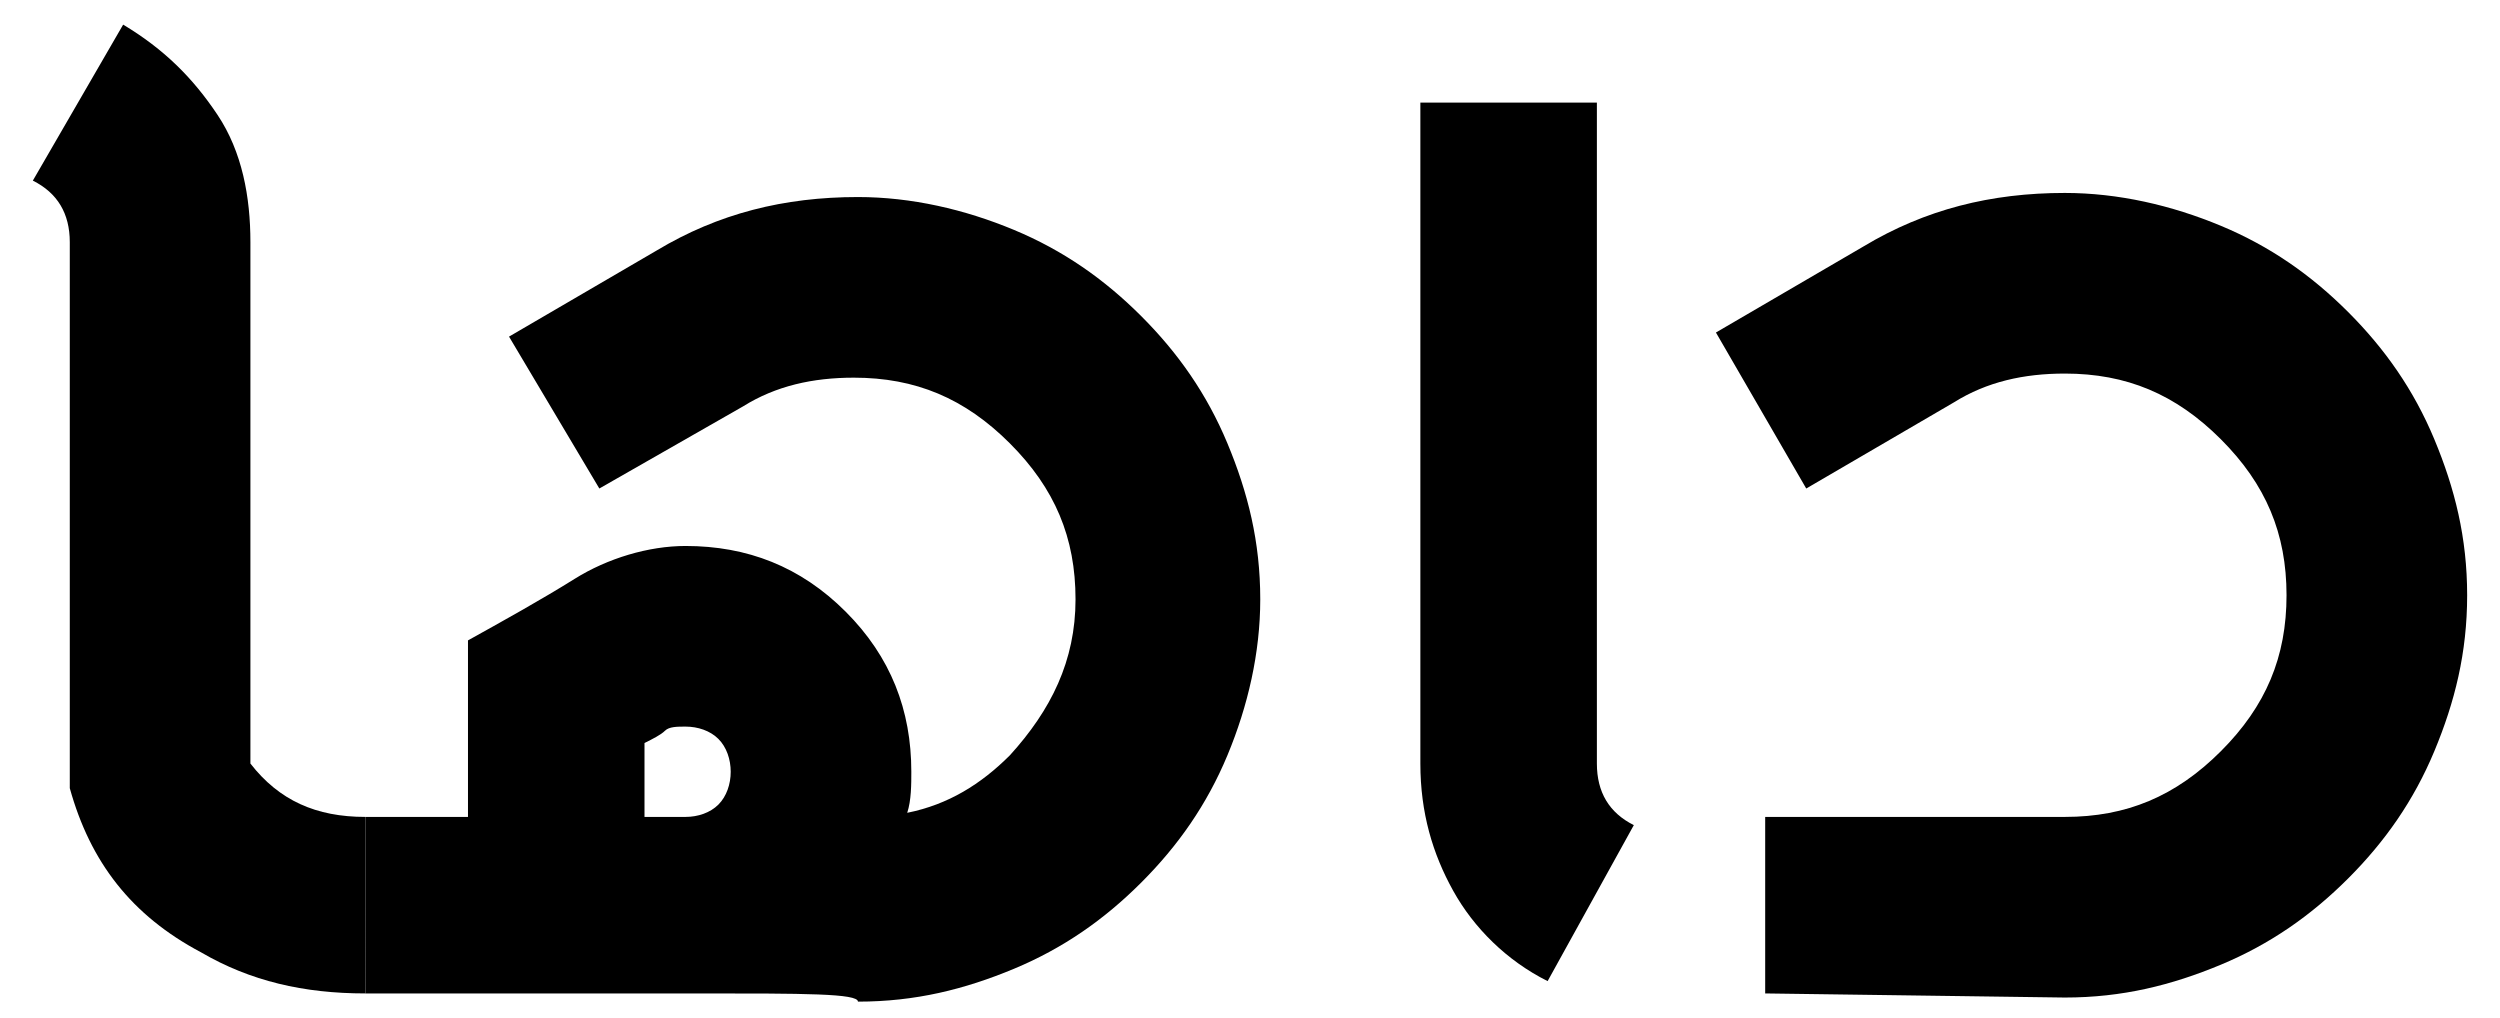 <?xml version="1.0" encoding="utf-8"?>
<!-- Generator: Adobe Illustrator 19.0.0, SVG Export Plug-In . SVG Version: 6.00 Build 0)  -->
<svg version="1.1" id="Layer_1" xmlns="http://www.w3.org/2000/svg" xmlns:xlink="http://www.w3.org/1999/xlink" x="0px" y="0px"
	 viewBox="-443.4 268.1 60.9 24.8" style="enable-background:new -443.4 268.1 60.9 24.8;" xml:space="preserve">
<g id="XMLID_54_">
	<path id="XMLID_55_" d="M-438.5,291.3c-1.7-0.9-2.7-2.2-3.2-4V274c0-0.7-0.3-1.2-0.9-1.5l2.2-3.8c1,0.6,1.7,1.3,2.3,2.2
		c0.6,0.9,0.8,2,0.8,3.1v12.7c0.7,0.9,1.6,1.3,2.8,1.3v4.3C-436,292.3-437.3,292-438.5,291.3z"/>
	<path id="XMLID_57_" d="M-426.4,292.3h-8.1V288h2.5v-4.3c0.9-0.5,1.8-1,2.6-1.5c0.8-0.5,1.8-0.8,2.7-0.8c1.5,0,2.8,0.5,3.9,1.6
		c1.1,1.1,1.6,2.4,1.6,3.9c0,0.3,0,0.7-0.1,1c1-0.2,1.8-0.7,2.5-1.4c1-1.1,1.6-2.3,1.6-3.8s-0.5-2.7-1.6-3.8
		c-1.1-1.1-2.3-1.6-3.8-1.6c-1,0-1.9,0.2-2.7,0.7l-3.5,2l-2.2-3.7l3.6-2.1c1.5-0.9,3.1-1.3,4.9-1.3c1.3,0,2.6,0.3,3.8,0.8
		c1.2,0.5,2.2,1.2,3.1,2.1s1.6,1.9,2.1,3.1c0.5,1.2,0.8,2.4,0.8,3.8c0,1.3-0.3,2.6-0.8,3.8c-0.5,1.2-1.2,2.2-2.1,3.1
		s-1.9,1.6-3.1,2.1c-1.2,0.5-2.4,0.8-3.8,0.8C-422.5,292.3-423.8,292.3-426.4,292.3z M-425.9,287.7c0.2-0.2,0.3-0.5,0.3-0.8
		c0-0.3-0.1-0.6-0.3-0.8c-0.2-0.2-0.5-0.3-0.8-0.3c-0.2,0-0.4,0-0.5,0.1s-0.3,0.2-0.5,0.3v1.8h1C-426.4,288-426.1,287.9-425.9,287.7
		z"/>
	<path id="XMLID_60_" d="M-408,289.8c-0.5-0.9-0.8-1.9-0.8-3.1v-16.1h4.3v16.1c0,0.7,0.3,1.2,0.9,1.5l-2.1,3.8
		C-406.7,291.5-407.5,290.7-408,289.8z"/>
	<path id="XMLID_62_" d="M-400.4,292.3V288h7.3l0,0c1.5,0,2.7-0.5,3.8-1.6c1.1-1.1,1.6-2.3,1.6-3.8s-0.5-2.7-1.6-3.8
		c-1.1-1.1-2.3-1.6-3.8-1.6c-1,0-1.9,0.2-2.7,0.7l-3.6,2.1l-2.2-3.8l3.6-2.1c1.5-0.9,3.1-1.3,4.9-1.3c1.3,0,2.6,0.3,3.8,0.8
		c1.2,0.5,2.2,1.2,3.1,2.1s1.6,1.9,2.1,3.1c0.5,1.2,0.8,2.4,0.8,3.8s-0.3,2.6-0.8,3.8c-0.5,1.2-1.2,2.2-2.1,3.1
		c-0.9,0.9-1.9,1.6-3.1,2.1c-1.2,0.5-2.4,0.8-3.8,0.8L-400.4,292.3z"/>
</g>
</svg>
